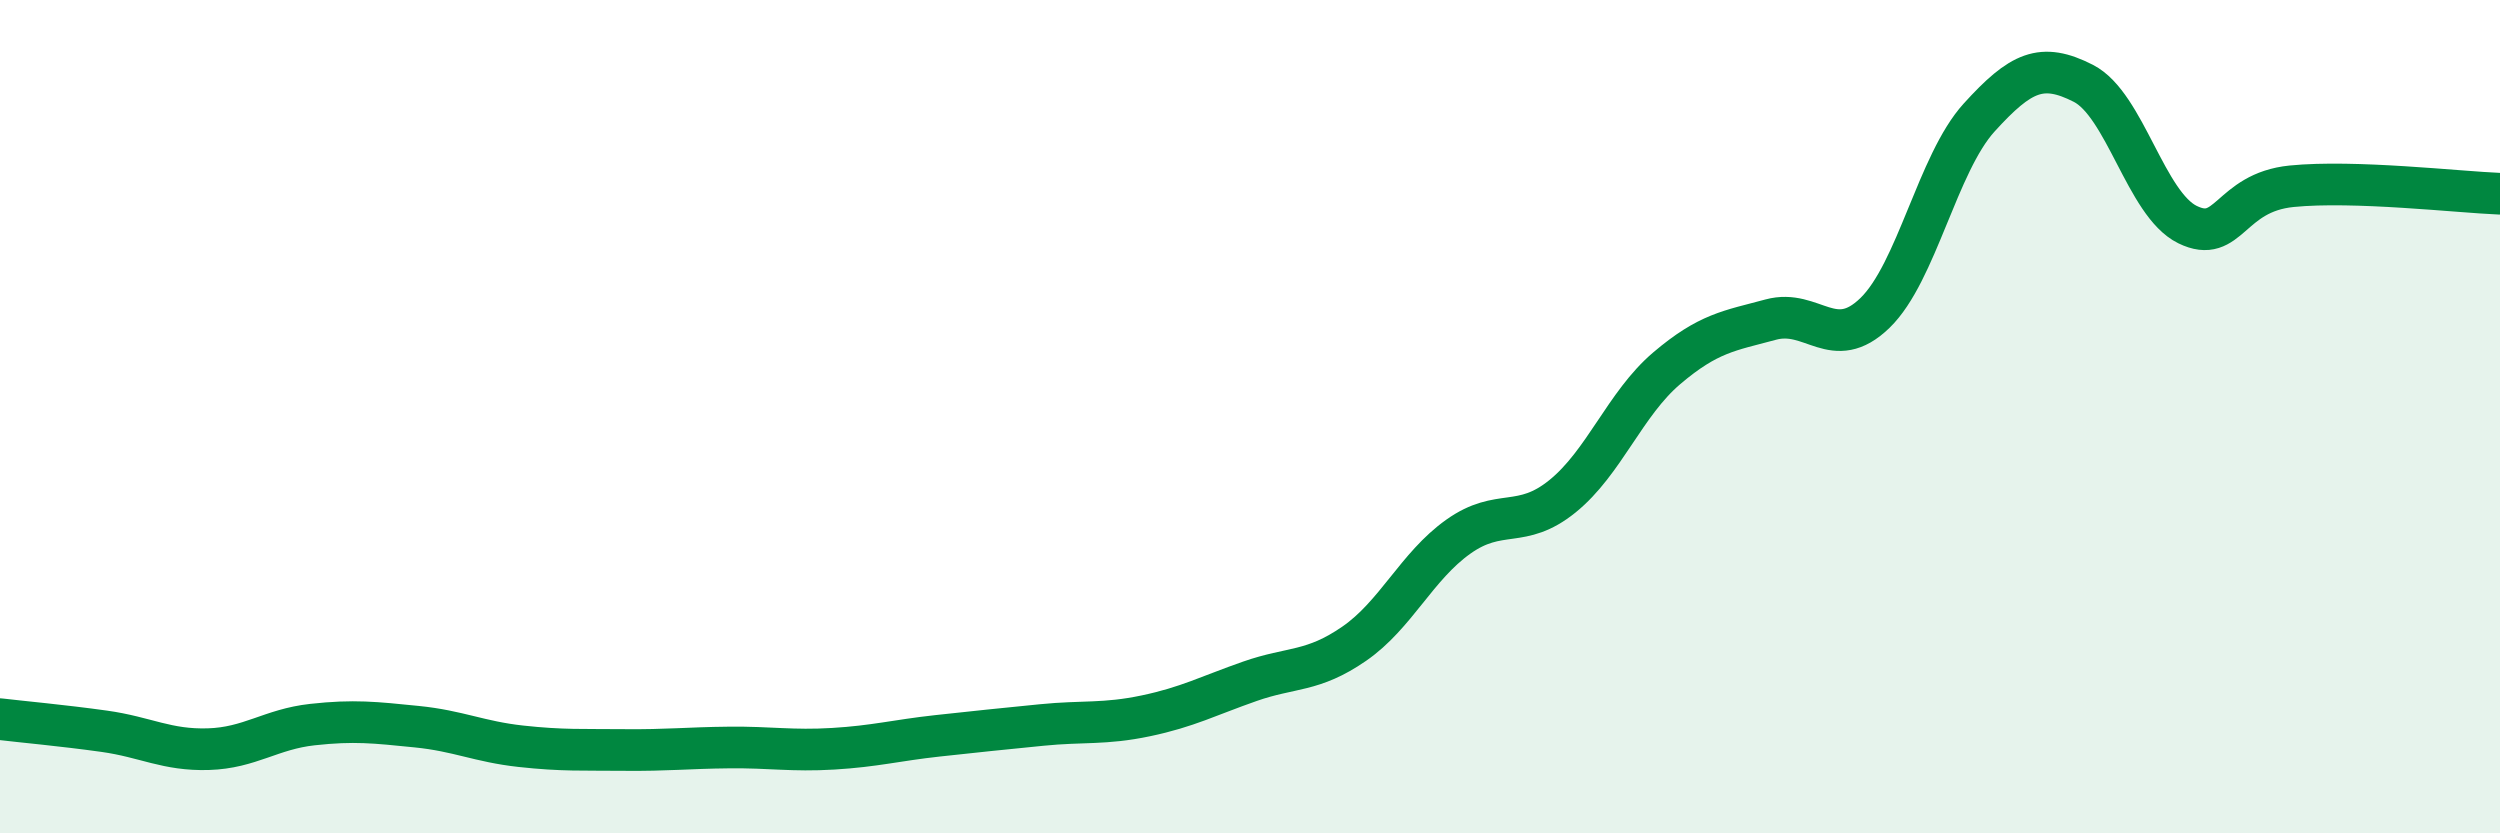 
    <svg width="60" height="20" viewBox="0 0 60 20" xmlns="http://www.w3.org/2000/svg">
      <path
        d="M 0,17.26 C 0.5,17.32 1.5,17.41 2.5,17.55 C 3.5,17.69 4,18.01 5,17.98 C 6,17.95 6.5,17.5 7.5,17.39 C 8.5,17.28 9,17.34 10,17.44 C 11,17.54 11.5,17.8 12.5,17.91 C 13.5,18.02 14,17.99 15,18 C 16,18.01 16.5,17.95 17.5,17.94 C 18.5,17.93 19,18.03 20,17.97 C 21,17.91 21.5,17.77 22.5,17.66 C 23.5,17.55 24,17.5 25,17.4 C 26,17.3 26.5,17.39 27.5,17.18 C 28.5,16.97 29,16.7 30,16.35 C 31,16 31.5,16.14 32.5,15.45 C 33.5,14.76 34,13.59 35,12.88 C 36,12.17 36.5,12.72 37.5,11.91 C 38.5,11.1 39,9.69 40,8.84 C 41,7.99 41.5,7.94 42.5,7.67 C 43.5,7.4 44,8.48 45,7.51 C 46,6.54 46.5,3.92 47.5,2.82 C 48.5,1.72 49,1.49 50,2 C 51,2.51 51.5,4.9 52.5,5.39 C 53.5,5.88 53.5,4.62 55,4.47 C 56.5,4.32 59,4.61 60,4.65L60 20L0 20Z"
        fill="#008740"
        opacity="0.1"
        stroke-linecap="round"
        stroke-linejoin="round"
      />
      <path
        d="M 0,17.26 C 0.5,17.32 1.5,17.41 2.5,17.55 C 3.5,17.69 4,18.01 5,17.98 C 6,17.95 6.5,17.5 7.5,17.39 C 8.5,17.28 9,17.34 10,17.44 C 11,17.54 11.5,17.8 12.5,17.91 C 13.5,18.02 14,17.99 15,18 C 16,18.01 16.5,17.95 17.5,17.94 C 18.5,17.93 19,18.03 20,17.97 C 21,17.91 21.5,17.77 22.5,17.66 C 23.5,17.55 24,17.5 25,17.4 C 26,17.3 26.5,17.39 27.5,17.18 C 28.5,16.97 29,16.7 30,16.35 C 31,16 31.5,16.14 32.5,15.45 C 33.5,14.76 34,13.59 35,12.88 C 36,12.17 36.5,12.72 37.5,11.91 C 38.5,11.1 39,9.69 40,8.84 C 41,7.99 41.5,7.94 42.5,7.67 C 43.5,7.4 44,8.48 45,7.51 C 46,6.54 46.5,3.92 47.5,2.82 C 48.5,1.72 49,1.49 50,2 C 51,2.51 51.5,4.9 52.5,5.39 C 53.5,5.88 53.5,4.62 55,4.47 C 56.5,4.32 59,4.61 60,4.65"
        stroke="#008740"
        stroke-width="1"
        fill="none"
        stroke-linecap="round"
        stroke-linejoin="round"
      />
    </svg>
  